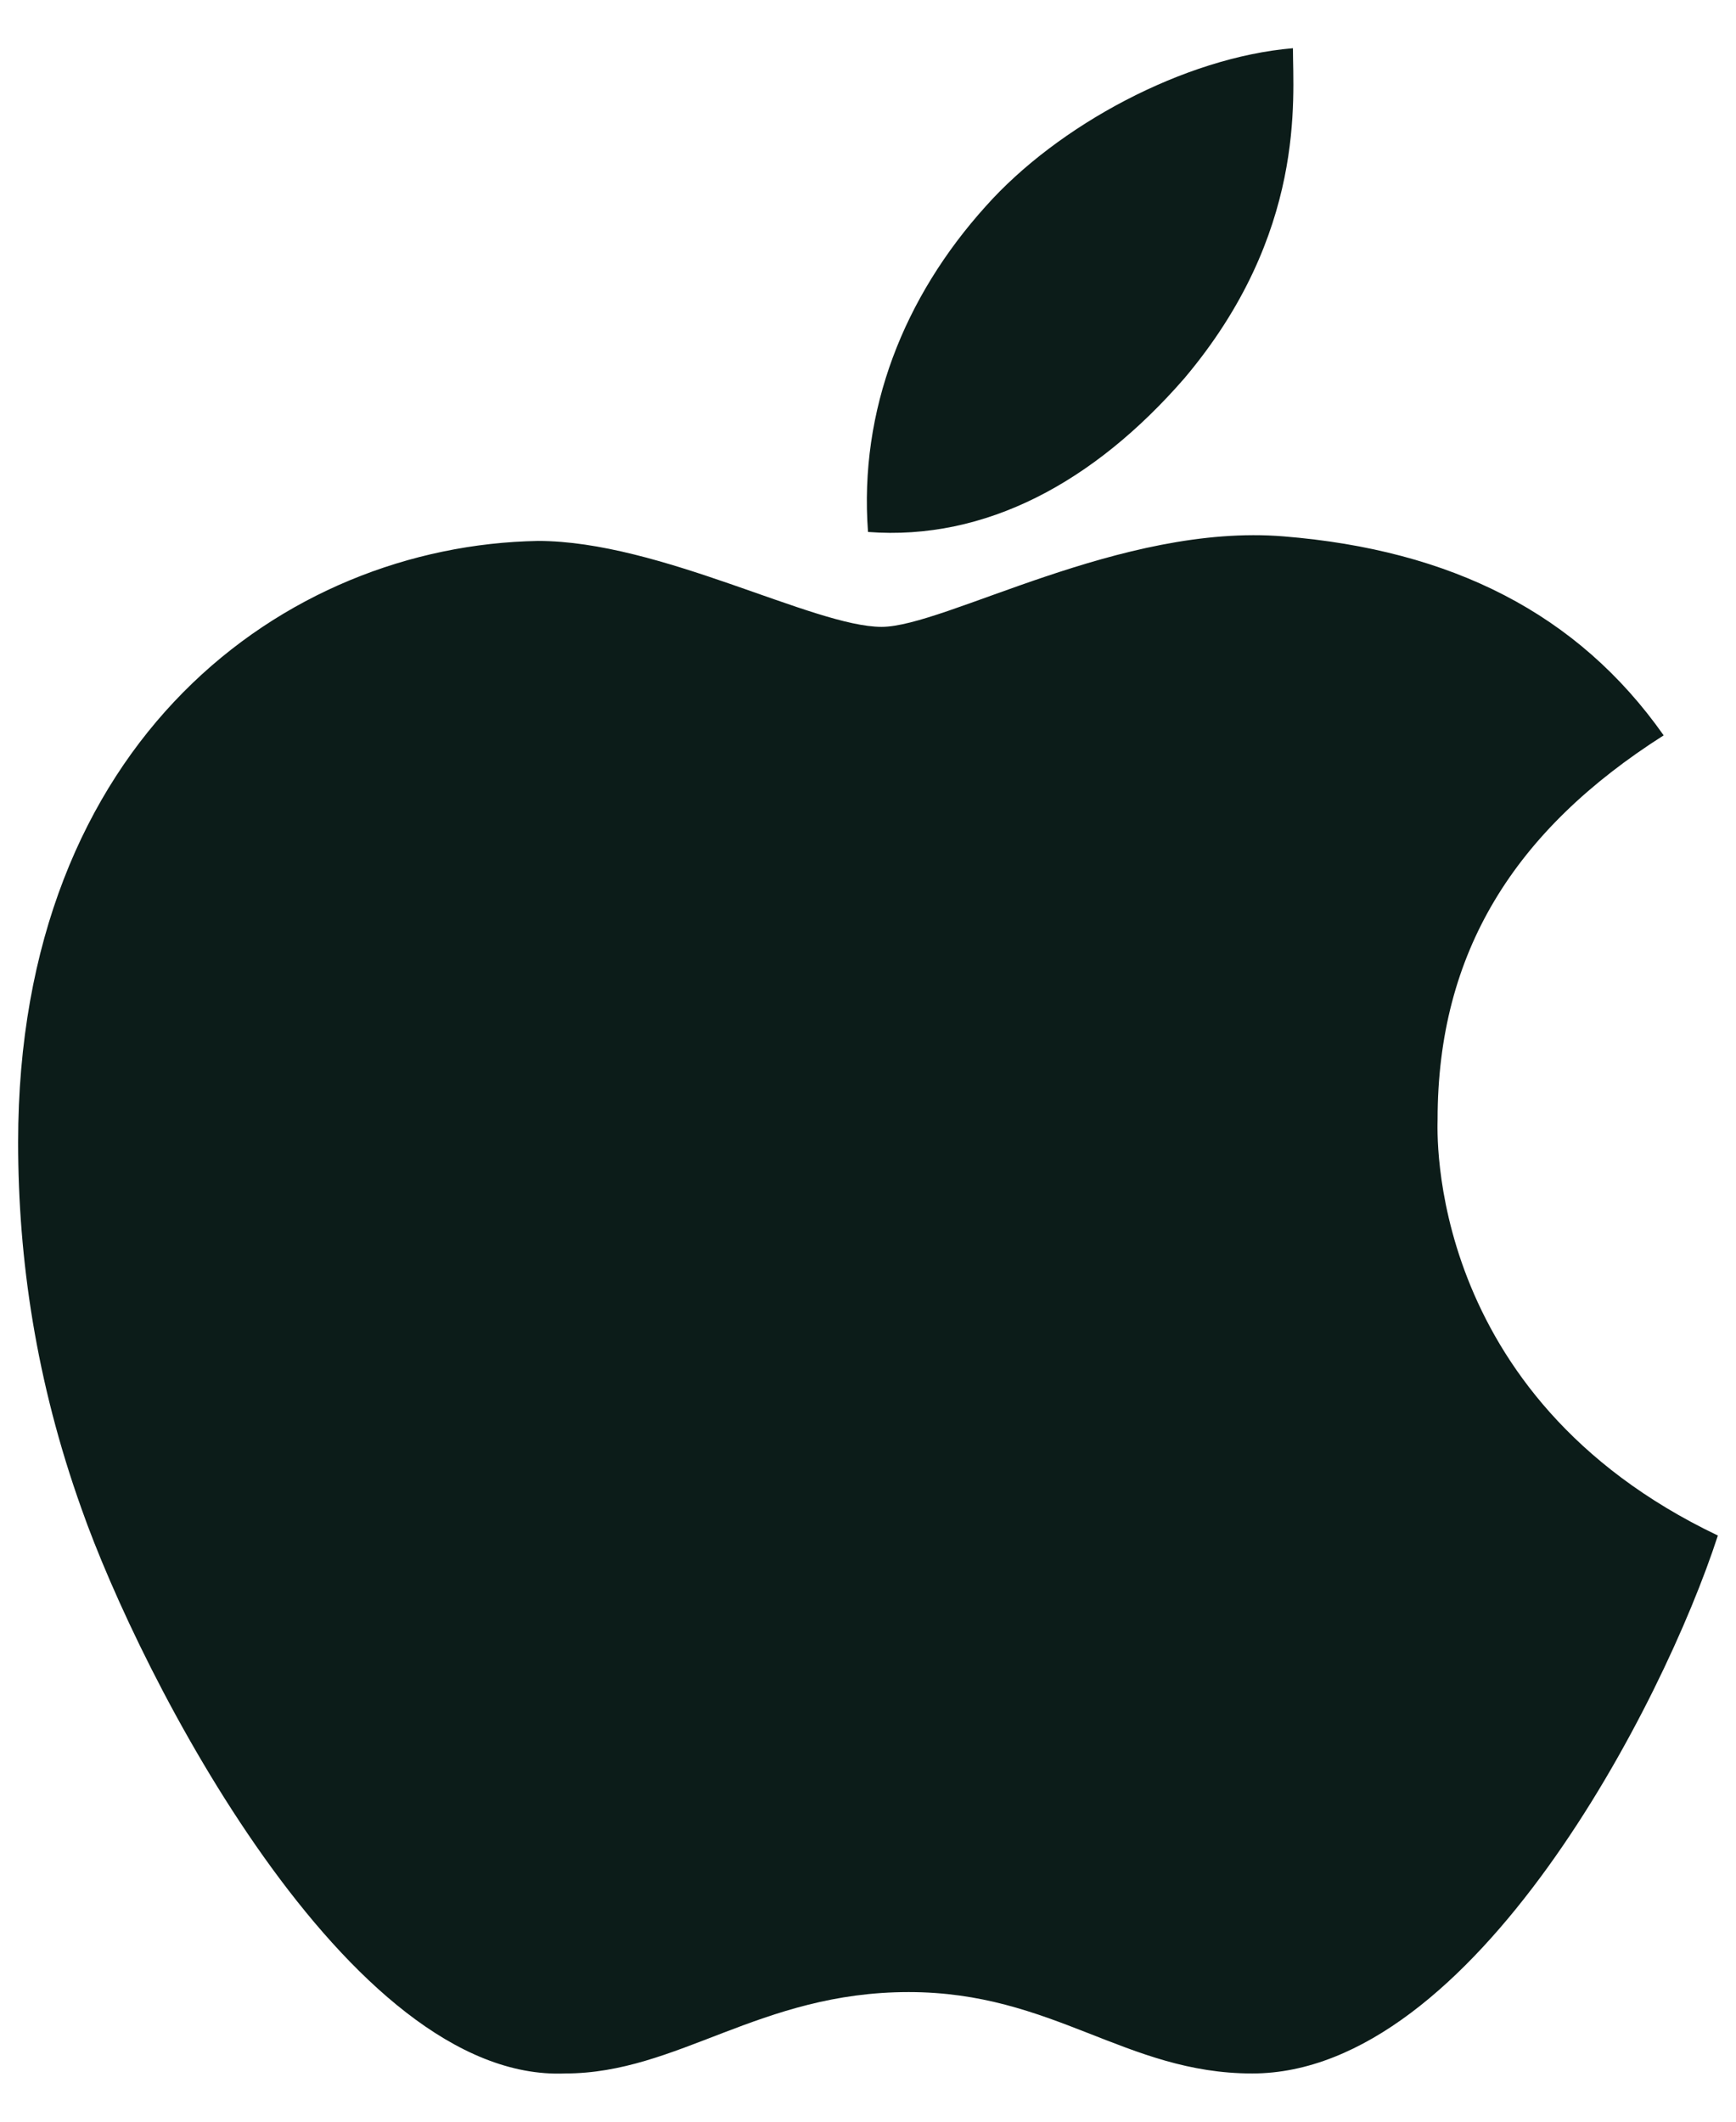 <svg width="18" height="22" viewBox="0 0 18 22" fill="none" xmlns="http://www.w3.org/2000/svg">
<path d="M14.906 11.609C14.906 11.703 14.766 14.469 17.812 15.922C17.25 17.656 15.281 21.5 12.984 21.5C11.672 21.5 10.922 20.656 9.422 20.656C7.875 20.656 7.031 21.5 5.859 21.5C3.609 21.594 1.453 17.375 0.844 15.641C0.375 14.328 0.188 13.062 0.188 11.844C0.188 7.672 2.953 5.656 5.578 5.609C6.844 5.609 8.438 6.5 9.141 6.5C9.797 6.5 11.625 5.422 13.312 5.562C15.047 5.703 16.359 6.359 17.25 7.625C15.703 8.609 14.906 9.875 14.906 11.609ZM12.281 3.922C11.344 5 10.219 5.609 9 5.516C8.906 4.25 9.375 3.078 10.219 2.141C10.969 1.297 12.281 0.594 13.406 0.5C13.406 1.016 13.547 2.422 12.281 3.922Z" fill="#0C1C19"/>
</svg>
